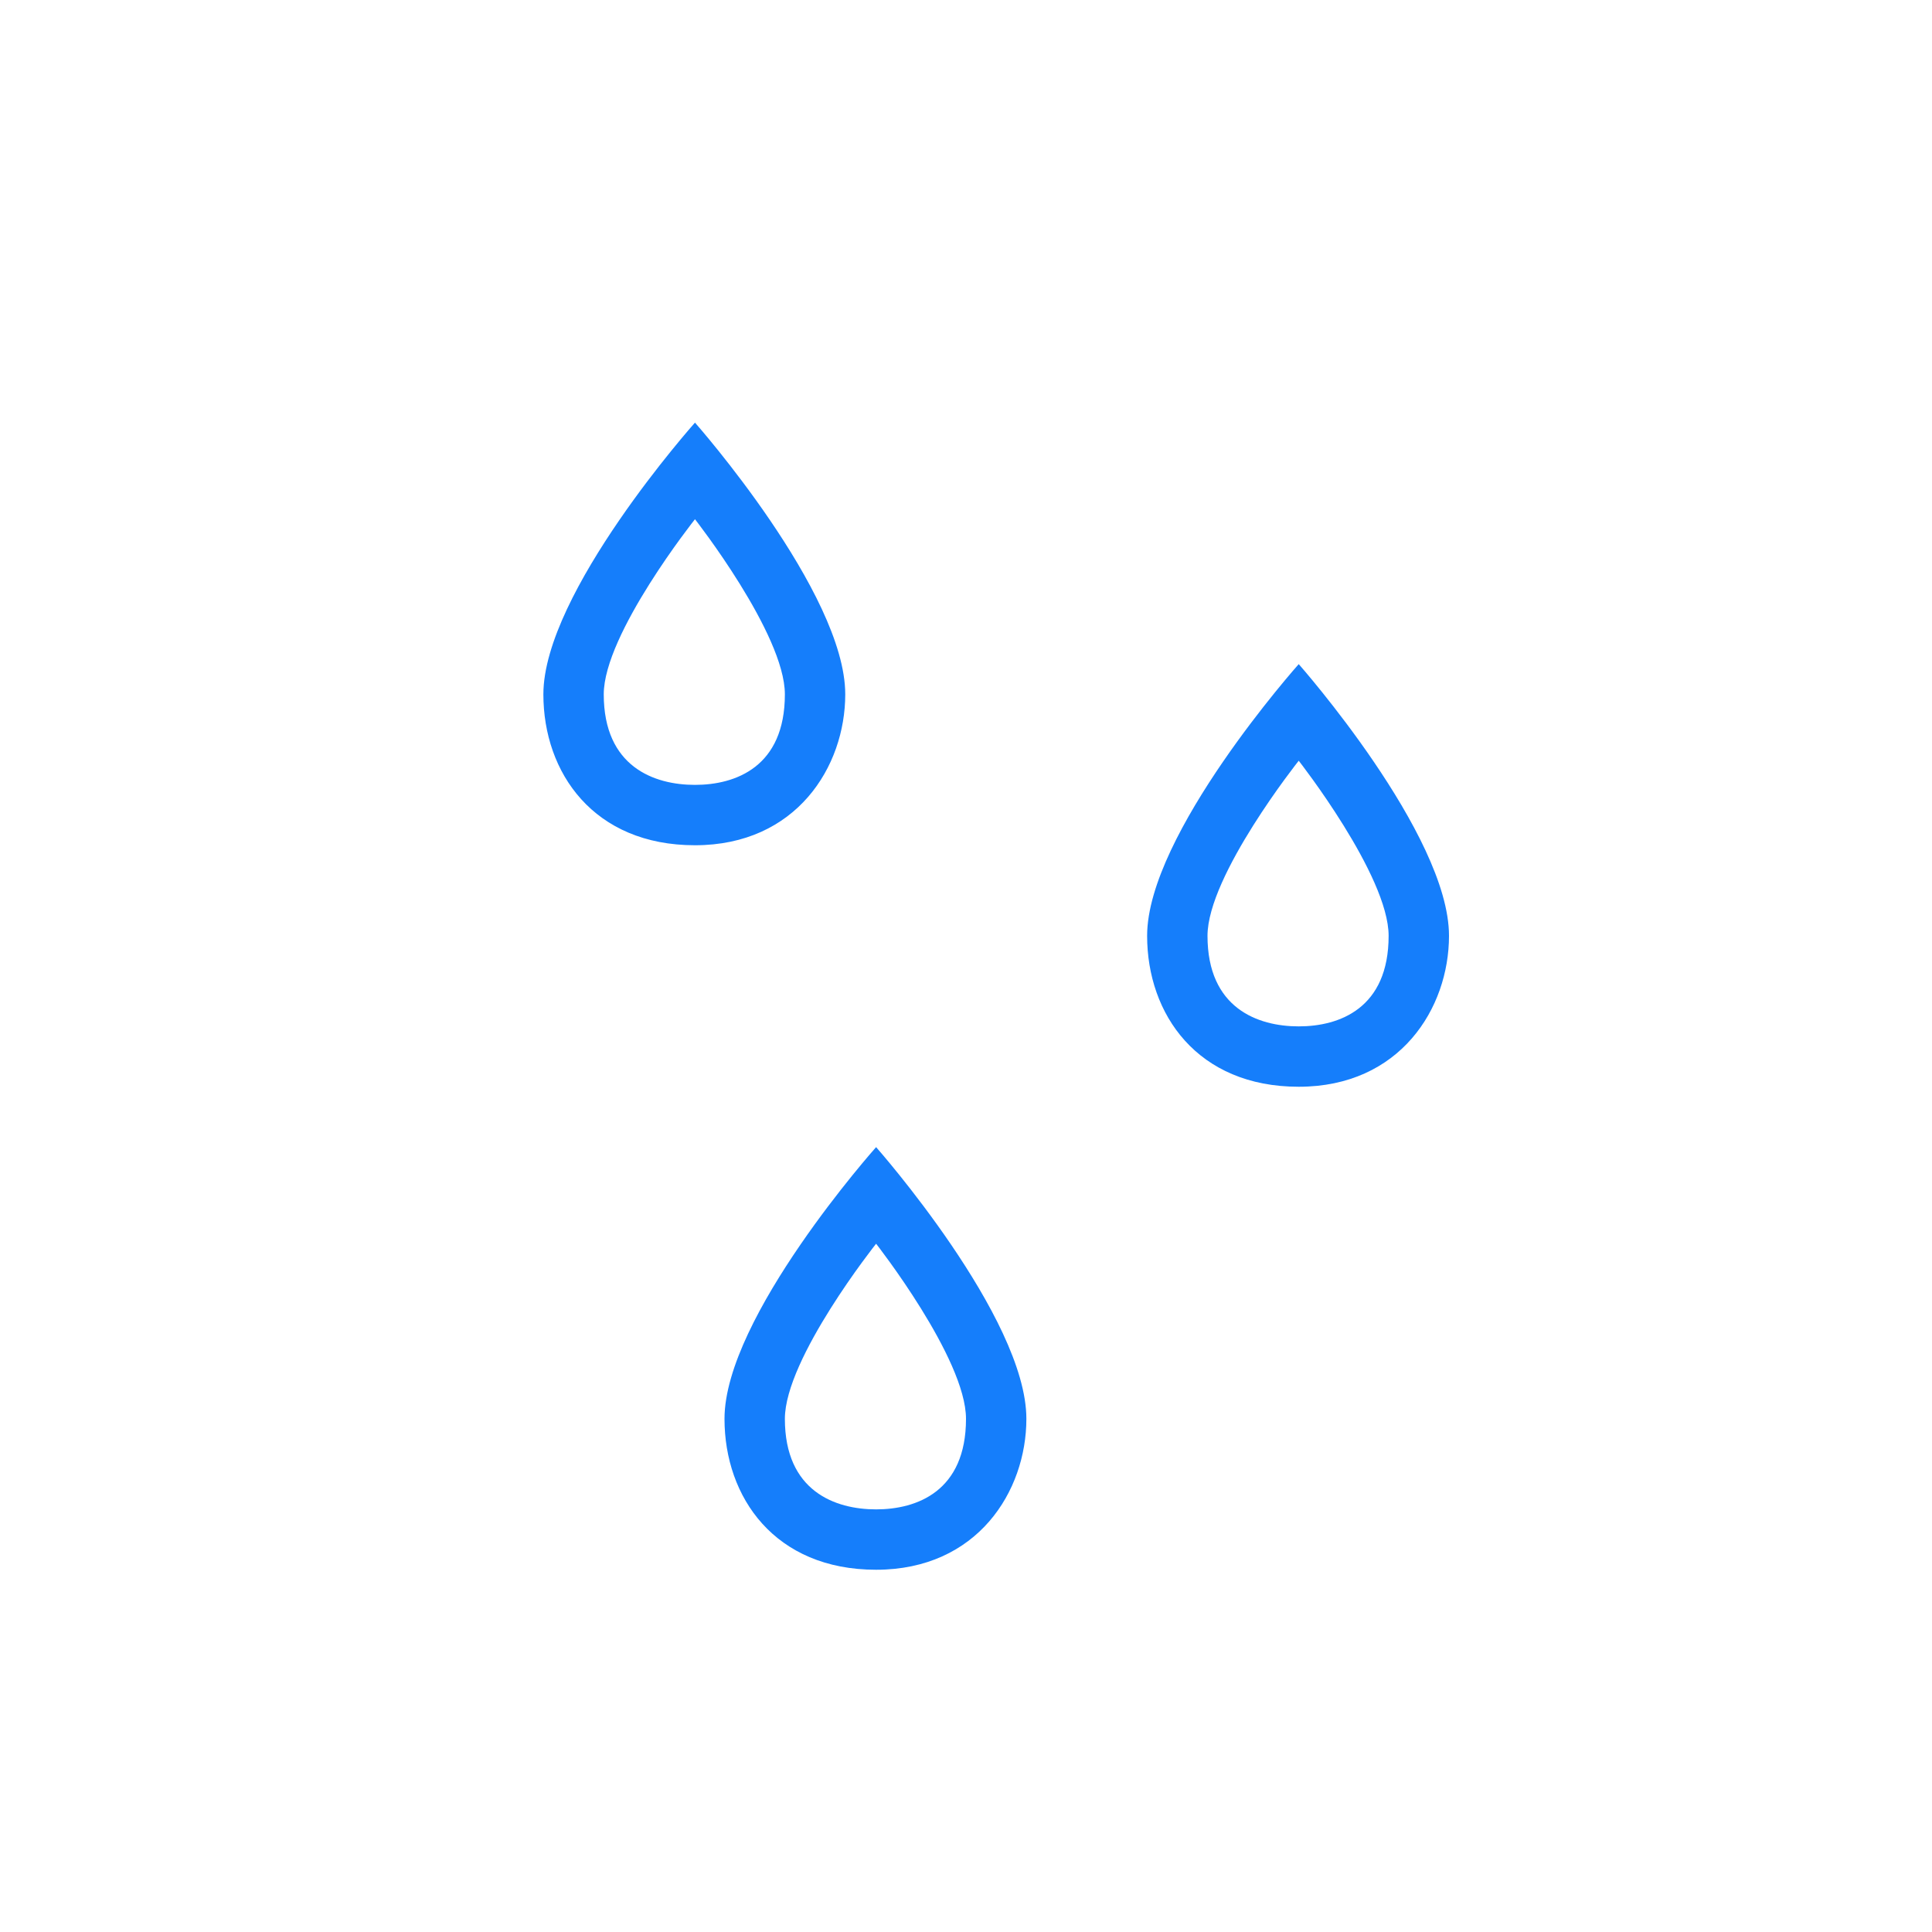 <?xml version="1.0" ?><svg height="32px" version="1.1" viewBox="0 0 32 32" width="32px" xmlns="http://www.w3.org/2000/svg" xmlns:sketch="http://www.bohemiancoding.com/sketch/ns" xmlns:xlink="http://www.w3.org/1999/xlink"><title/><desc/><defs/><g fill="none" fill-rule="evenodd" id="Page-1" stroke="none" stroke-width="1"><g fill="#157EFB" id="icon-36-raindrops"><path d="M9,11.5 C9,9.816 11.511,7 11.511,7 C11.511,7 14,9.816 14,11.5 C14,12.7 13.187,14 11.511,14 C9.834,14 9,12.8 9,11.5 L9,11.5 Z M19,15.5 C19,13.816 21.511,11 21.511,11 C21.511,11 24,13.816 24,15.5 C24,16.7 23.187,18 21.511,18 C19.834,18 19,16.8 19,15.5 L19,15.5 Z M12,23.5 C12,21.816 14.511,19 14.511,19 C14.511,19 17,21.816 17,23.5 C17,24.7 16.187,26 14.511,26 C12.834,26 12,24.8 12,23.5 L12,23.5 Z M20,15.5 C20,14.5 21.511,12.6 21.511,12.6 C21.511,12.6 23,14.5 23,15.5 C23,16.7 22.187,17 21.511,17 C20.834,17 20,16.7 20,15.5 L20,15.5 Z M10,11.5 C10,10.5 11.511,8.6 11.511,8.6 C11.511,8.6 13,10.5 13,11.5 C13,12.7 12.187,13 11.511,13 C10.834,13 10,12.7 10,11.5 L10,11.5 Z M13,23.5 C13,22.5 14.511,20.6 14.511,20.6 C14.511,20.6 16,22.5 16,23.5 C16,24.7 15.187,25 14.511,25 C13.834,25 13,24.7 13,23.5 L13,23.5 Z" id="raindrops"/></g></g></svg>
